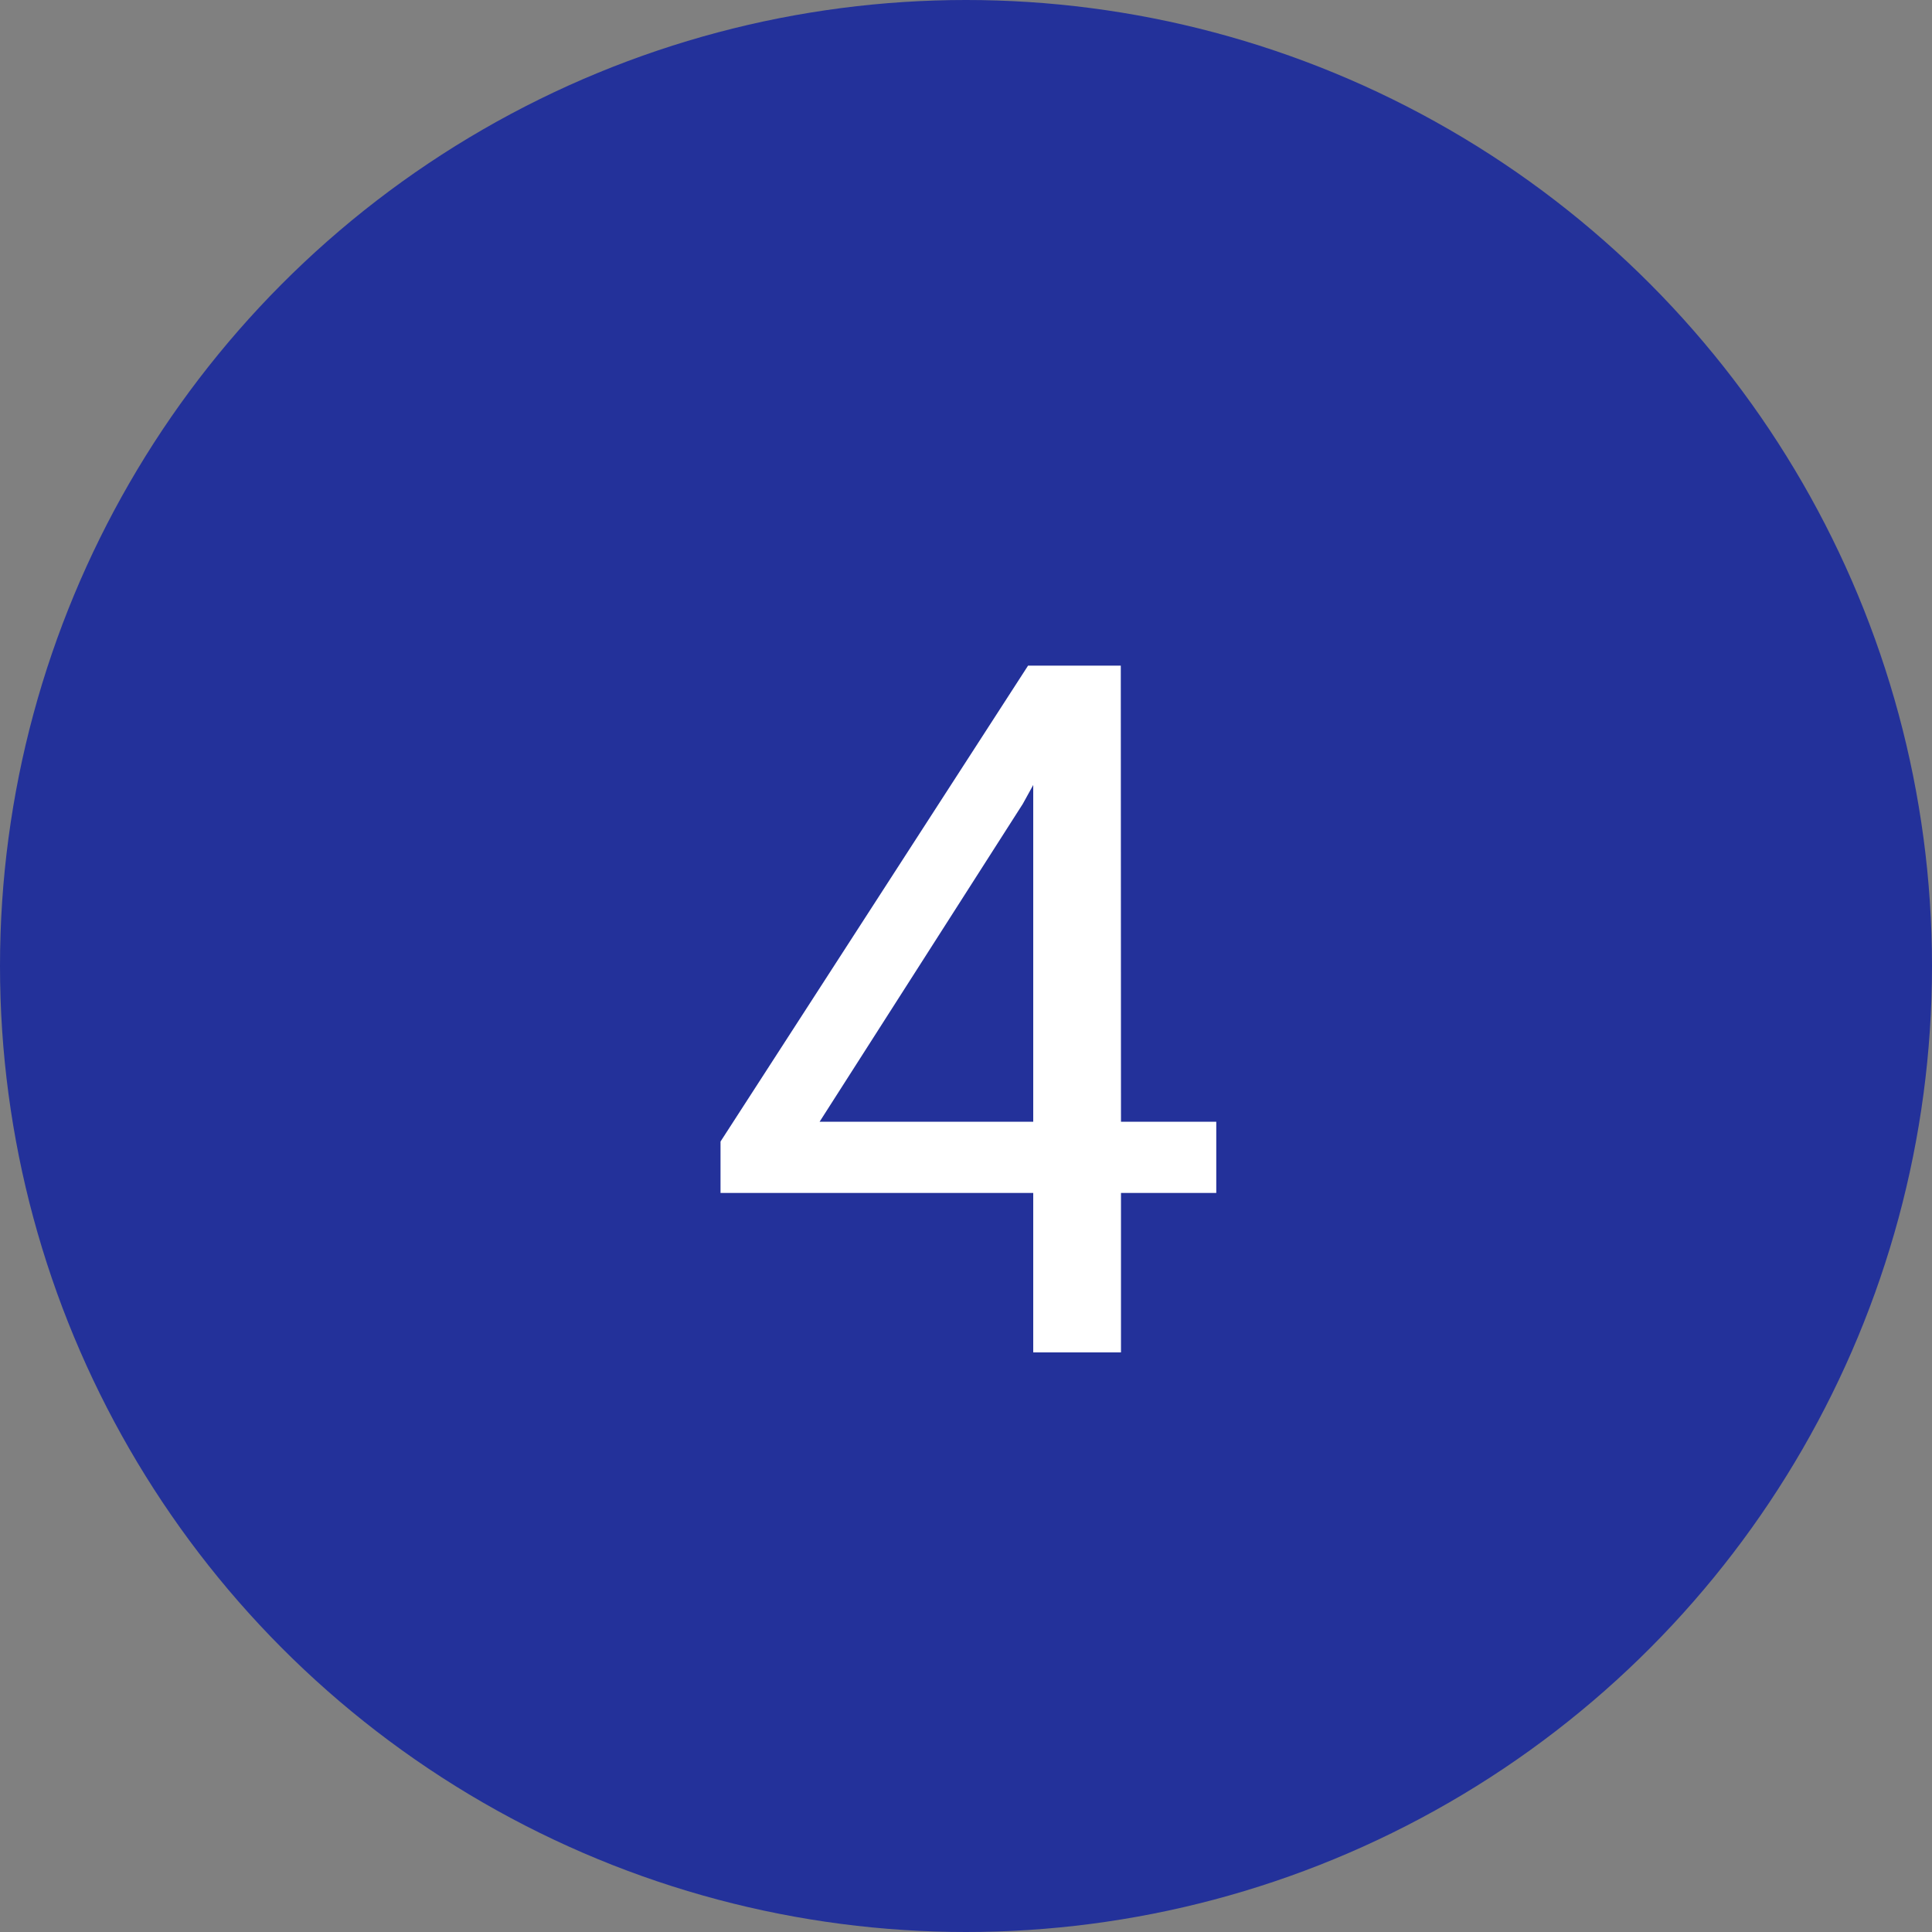 <svg xmlns="http://www.w3.org/2000/svg" width="50" height="50" viewBox="0 0 50 50"><rect x="0" y="0" width="50" height="50" fill="#808080" stroke="none"/><defs><style>.a{fill:#23319a;}.b{fill:#fff;}</style></defs><g transform="translate(-888 -3016)"><circle class="a" cx="25" cy="25" r="25" transform="translate(888 3016)"/><path class="b" d="M11.011-5.969h2.466v1.843H11.011V0H8.74V-4.126H.647V-5.457L8.606-17.773h2.4Zm-7.8,0H8.74v-8.716l-.269.488Z" transform="translate(906 3051)"/></g></svg>